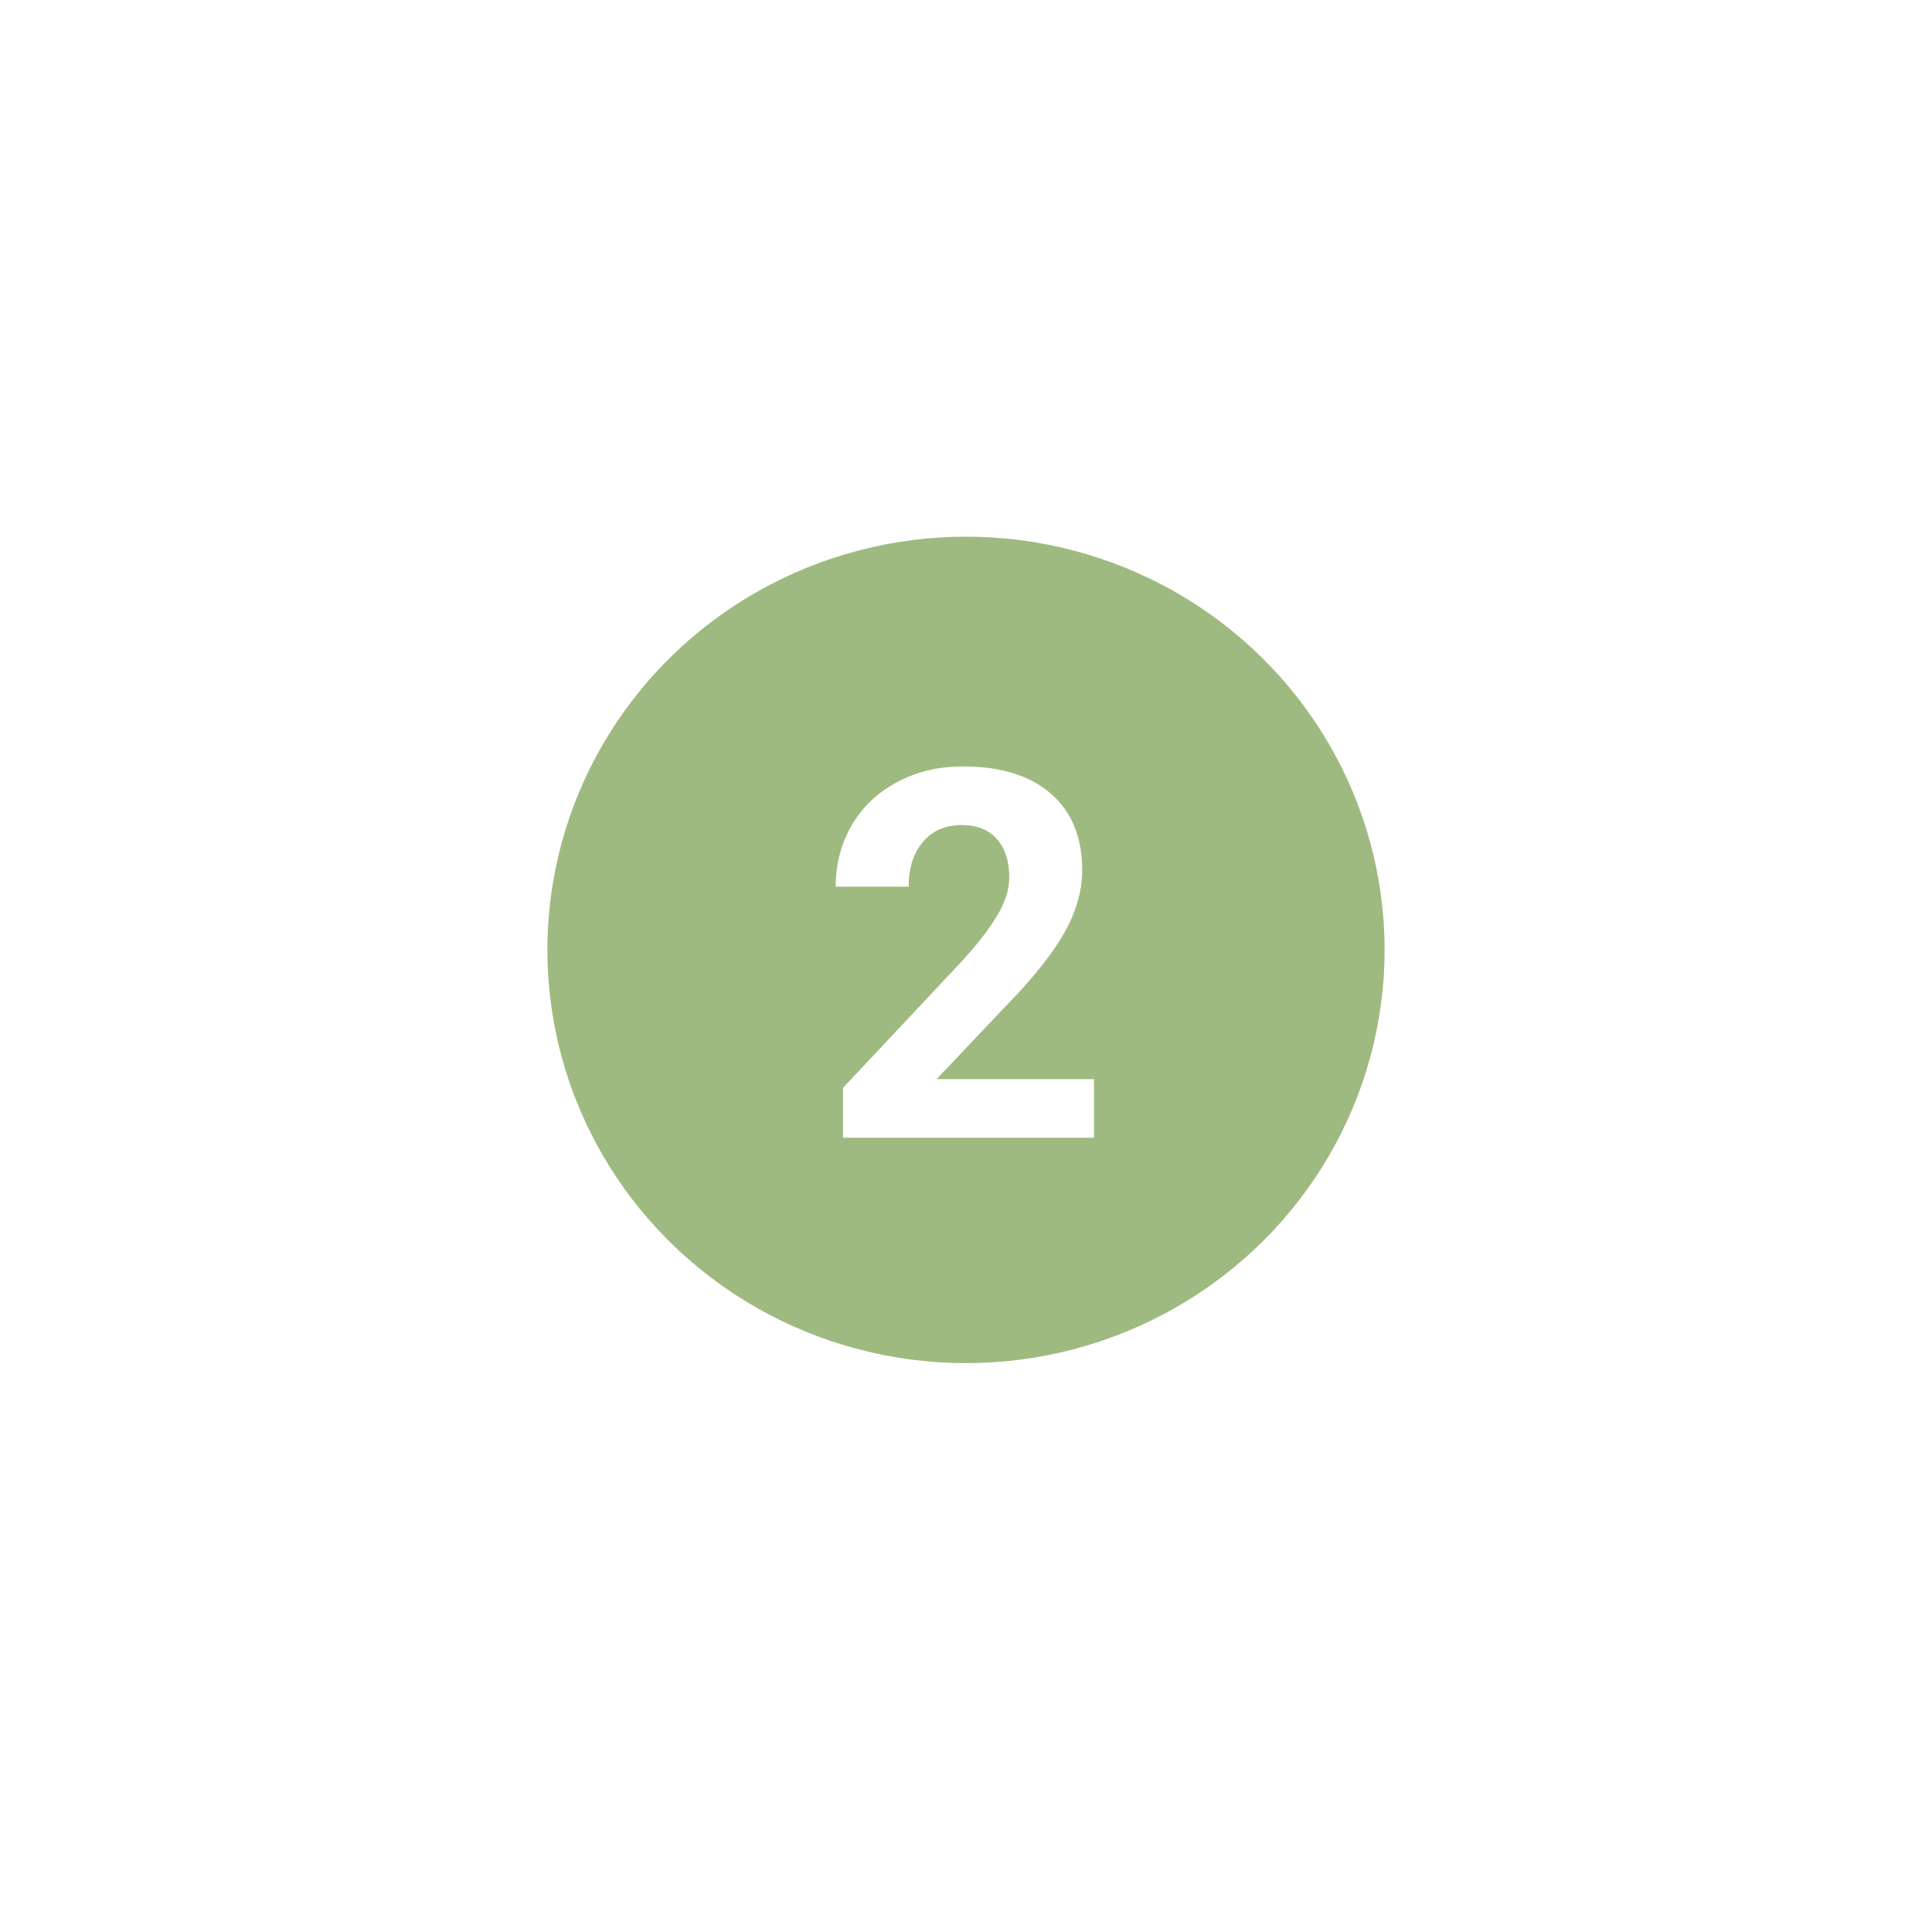 <?xml version="1.0" encoding="UTF-8"?> <svg xmlns="http://www.w3.org/2000/svg" width="180" height="180" viewBox="0 0 180 180" fill="none"> <g filter="url(#filter0_d_876_17)"> <circle cx="90" cy="89" r="51" fill="white"></circle> </g> <ellipse cx="90" cy="88.5" rx="39" ry="38.5" fill="#9FBA80"></ellipse> <path d="M101.93 106H78.539V101.359L89.578 89.594C91.094 87.938 92.211 86.492 92.93 85.258C93.664 84.023 94.031 82.852 94.031 81.742C94.031 80.227 93.648 79.039 92.883 78.18C92.117 77.305 91.023 76.867 89.602 76.867C88.07 76.867 86.859 77.398 85.969 78.461C85.094 79.508 84.656 80.891 84.656 82.609H77.859C77.859 80.531 78.352 78.633 79.336 76.914C80.336 75.195 81.742 73.852 83.555 72.883C85.367 71.898 87.422 71.406 89.719 71.406C93.234 71.406 95.961 72.25 97.898 73.938C99.852 75.625 100.828 78.008 100.828 81.086C100.828 82.773 100.391 84.492 99.516 86.242C98.641 87.992 97.141 90.031 95.016 92.359L87.258 100.539H101.93V106Z" fill="white"></path> <defs> <filter id="filter0_d_876_17" x="0" y="0" width="180" height="180" filterUnits="userSpaceOnUse" color-interpolation-filters="sRGB"> <feFlood flood-opacity="0" result="BackgroundImageFix"></feFlood> <feColorMatrix in="SourceAlpha" type="matrix" values="0 0 0 0 0 0 0 0 0 0 0 0 0 0 0 0 0 0 127 0" result="hardAlpha"></feColorMatrix> <feMorphology radius="4" operator="dilate" in="SourceAlpha" result="effect1_dropShadow_876_17"></feMorphology> <feOffset dy="1"></feOffset> <feGaussianBlur stdDeviation="17.5"></feGaussianBlur> <feComposite in2="hardAlpha" operator="out"></feComposite> <feColorMatrix type="matrix" values="0 0 0 0 0.689 0 0 0 0 0.825 0 0 0 0 0.533 0 0 0 0.59 0"></feColorMatrix> <feBlend mode="normal" in2="BackgroundImageFix" result="effect1_dropShadow_876_17"></feBlend> <feBlend mode="normal" in="SourceGraphic" in2="effect1_dropShadow_876_17" result="shape"></feBlend> </filter> </defs> </svg> 